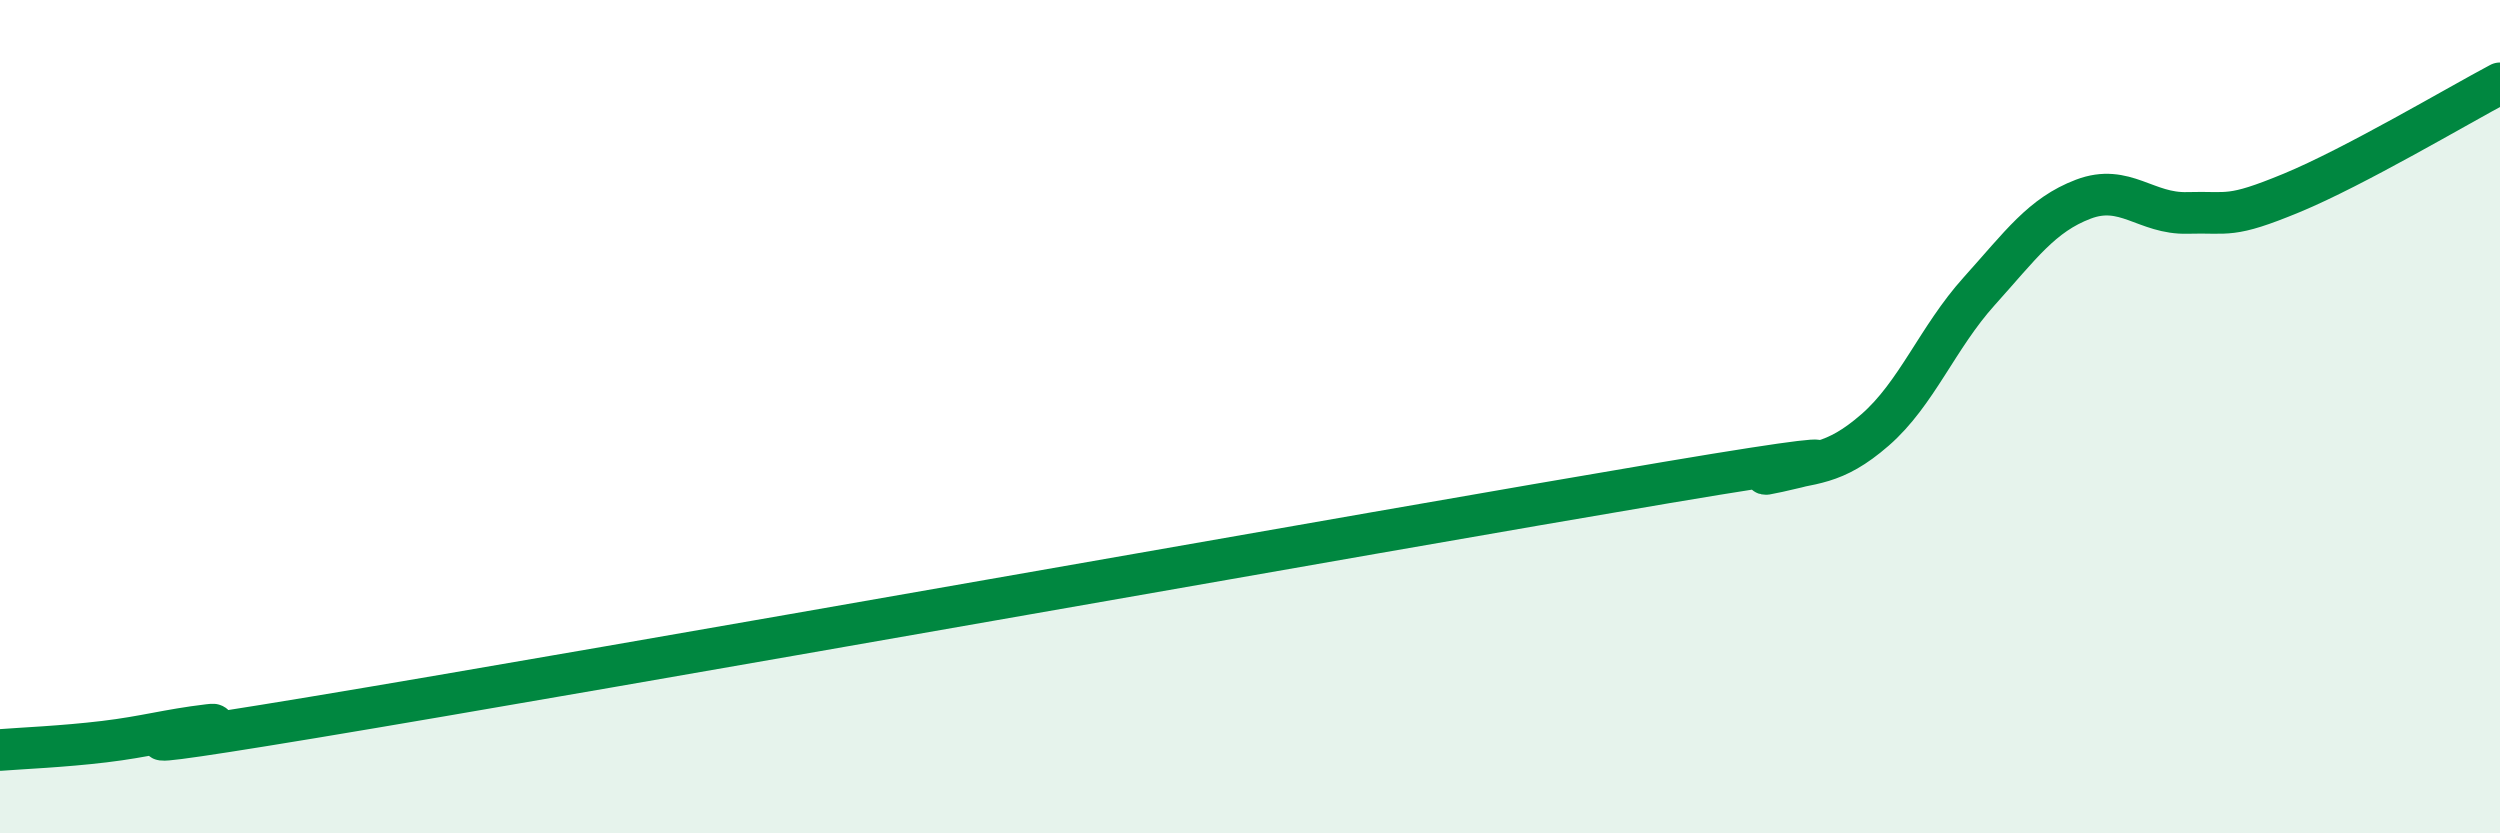 
    <svg width="60" height="20" viewBox="0 0 60 20" xmlns="http://www.w3.org/2000/svg">
      <path
        d="M 0,18 C 0.5,17.96 1.5,17.92 2.5,17.8 C 3.5,17.68 4,17.52 5,17.4 C 6,17.28 0.5,18.38 7.5,17.22 C 14.5,16.06 33,12.76 40,11.58 C 47,10.4 41.5,11.59 42.5,11.34 C 43.5,11.09 44,11.19 45,10.32 C 46,9.45 46.5,8.1 47.5,6.99 C 48.5,5.88 49,5.16 50,4.78 C 51,4.4 51.5,5.14 52.5,5.11 C 53.5,5.08 53.5,5.25 55,4.63 C 56.5,4.01 59,2.53 60,2L60 20L0 20Z"
        fill="#008740"
        opacity="0.1"
        stroke-linecap="round"
        stroke-linejoin="round"
      />
      <path
        d="M 0,18 C 0.5,17.96 1.5,17.92 2.5,17.8 C 3.5,17.68 4,17.52 5,17.4 C 6,17.28 0.5,18.38 7.5,17.22 C 14.5,16.06 33,12.76 40,11.58 C 47,10.4 41.5,11.59 42.5,11.34 C 43.5,11.09 44,11.19 45,10.32 C 46,9.45 46.5,8.1 47.5,6.99 C 48.5,5.88 49,5.16 50,4.78 C 51,4.4 51.5,5.14 52.5,5.11 C 53.5,5.08 53.5,5.25 55,4.63 C 56.5,4.01 59,2.53 60,2"
        stroke="#008740"
        stroke-width="1"
        fill="none"
        stroke-linecap="round"
        stroke-linejoin="round"
      />
    </svg>
  